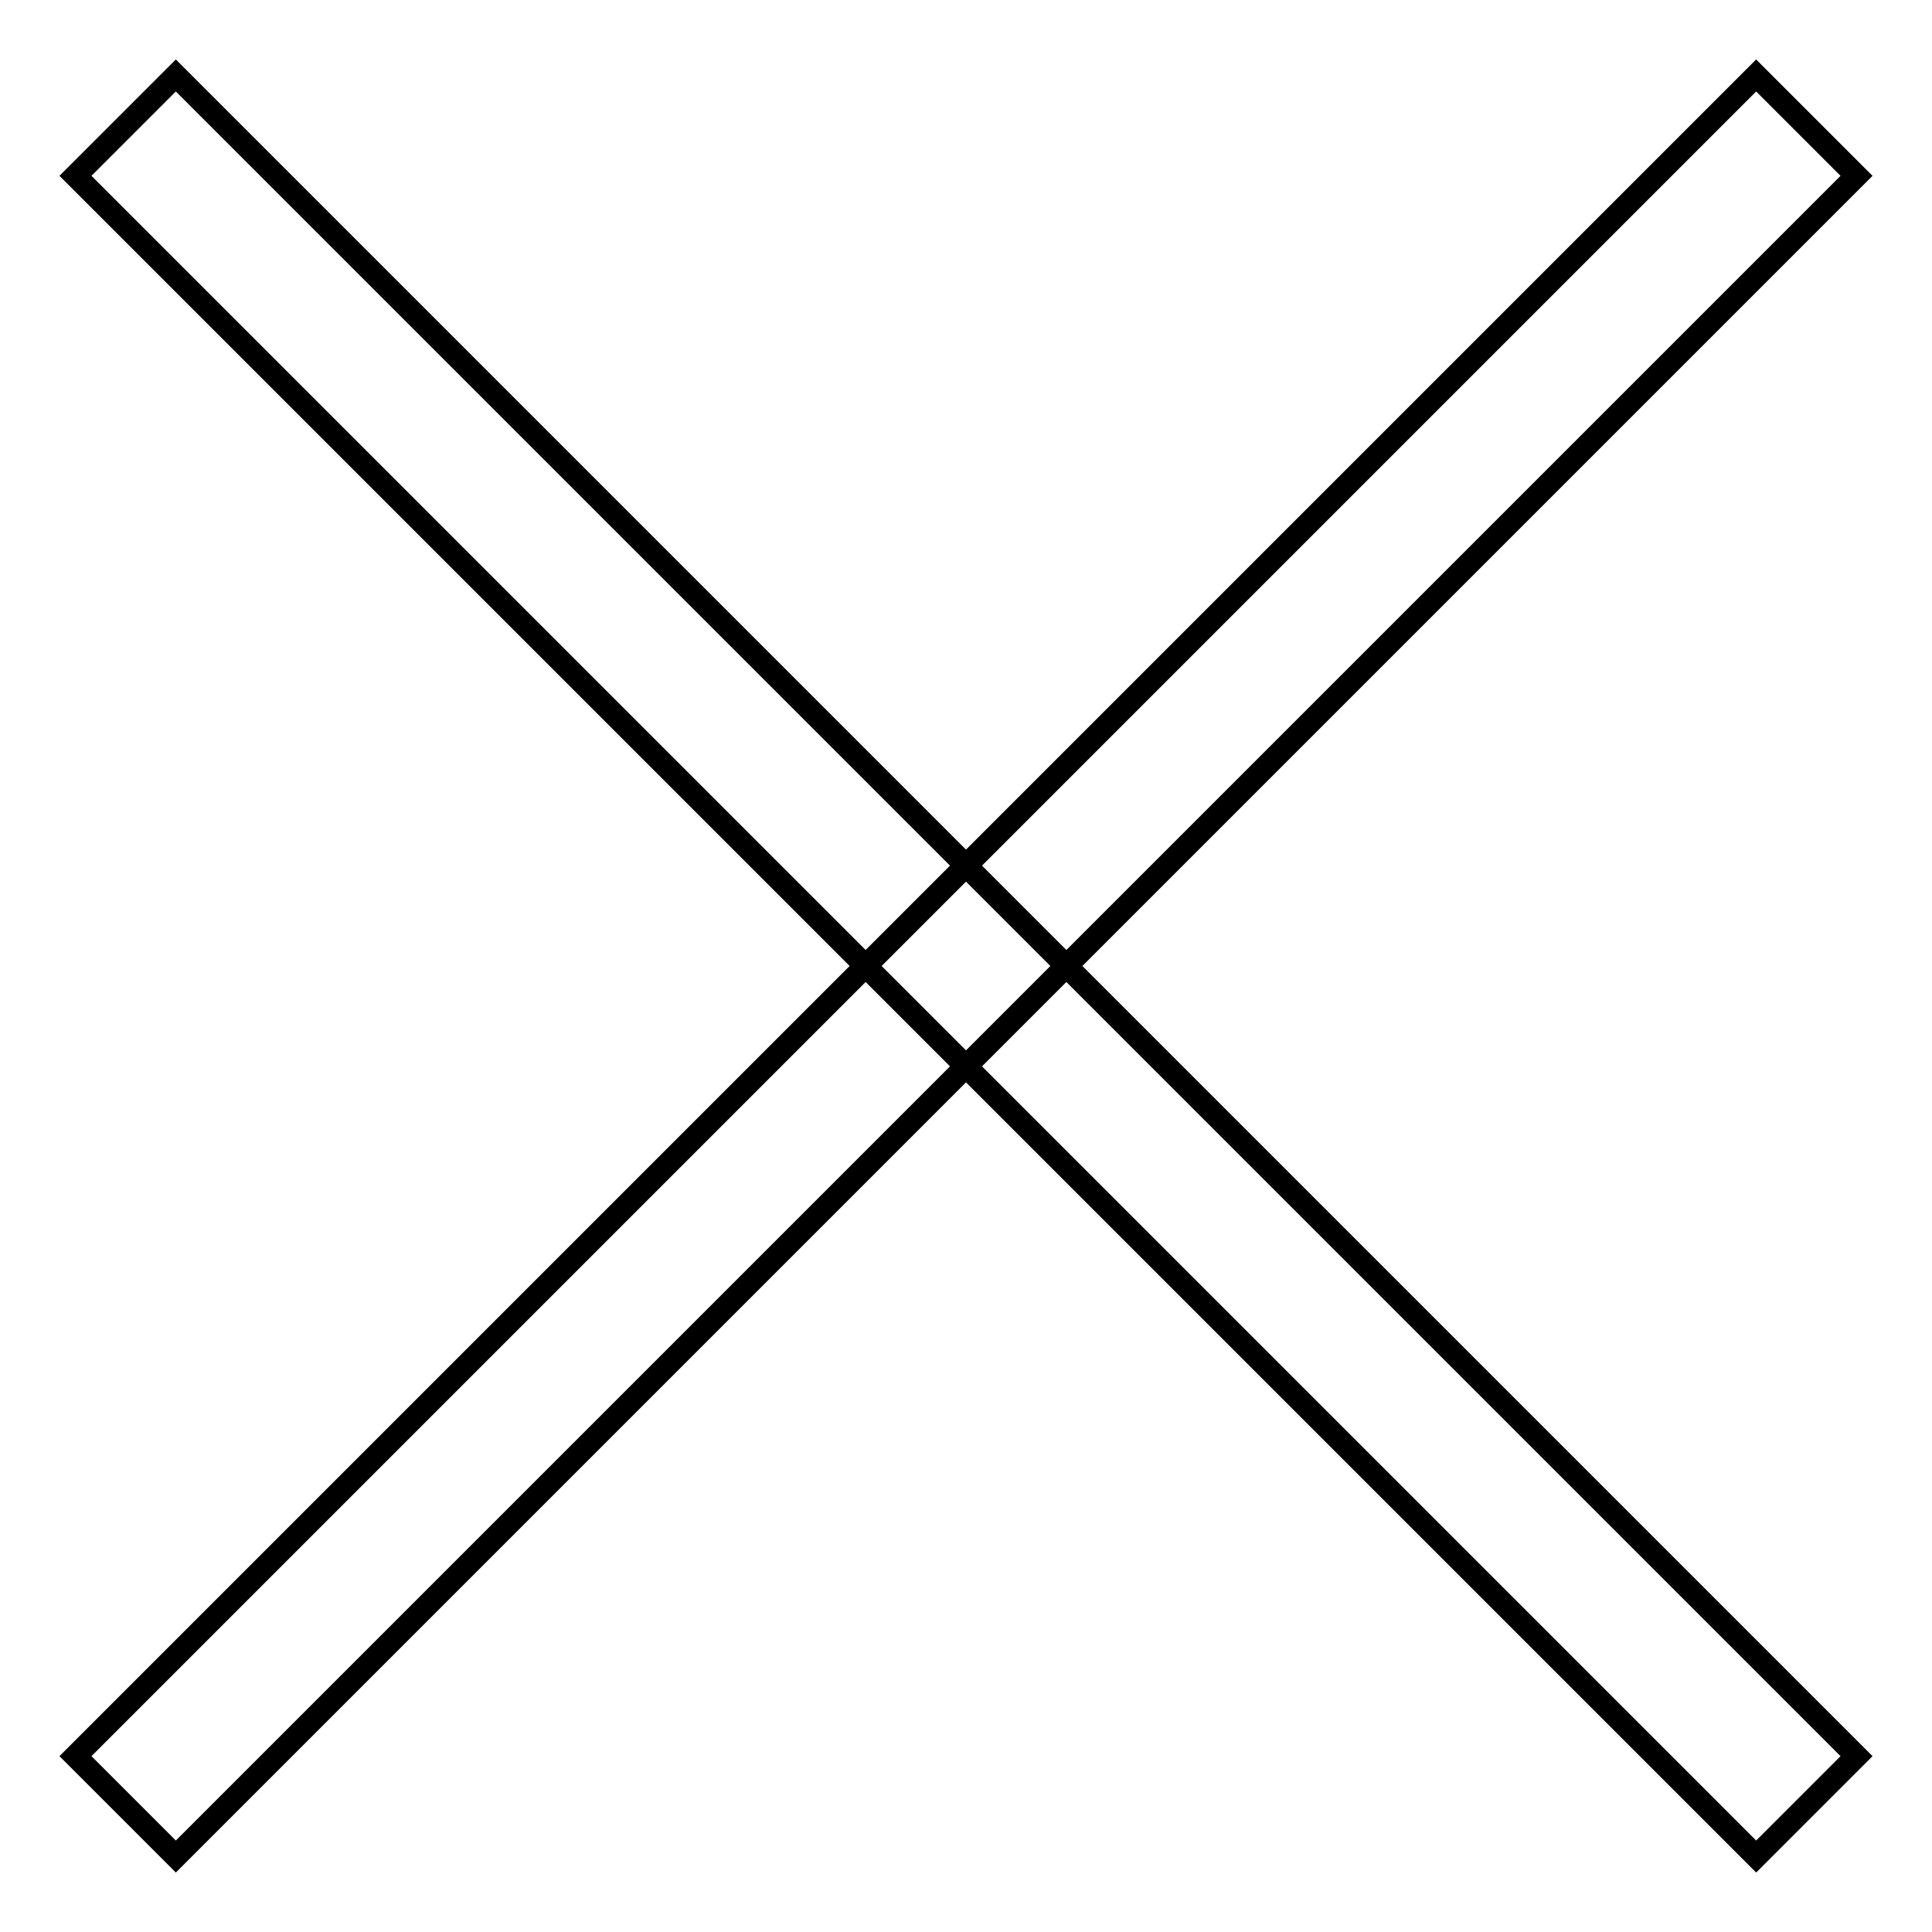 <?xml version="1.0" encoding="utf-8"?>
<!-- Svg Vector Icons : http://www.onlinewebfonts.com/icon -->
<!DOCTYPE svg PUBLIC "-//W3C//DTD SVG 1.1//EN" "http://www.w3.org/Graphics/SVG/1.1/DTD/svg11.dtd">
<svg version="1.1" xmlns="http://www.w3.org/2000/svg" xmlns:xlink="http://www.w3.org/1999/xlink" x="0px" y="0px" viewBox="0 0 256 256" enable-background="new 0 0 256 256" xml:space="preserve">
<g><g><path stroke-width="3" fill-opacity="0" stroke="#000000"  d="M232.7,10L246,23.3L23.3,246L10,232.7L232.7,10z"/><path stroke-width="3" fill-opacity="0" stroke="#000000"  d="M23.3,10L246,232.7L232.7,246L10,23.3L23.3,10z"/></g></g>
</svg>
